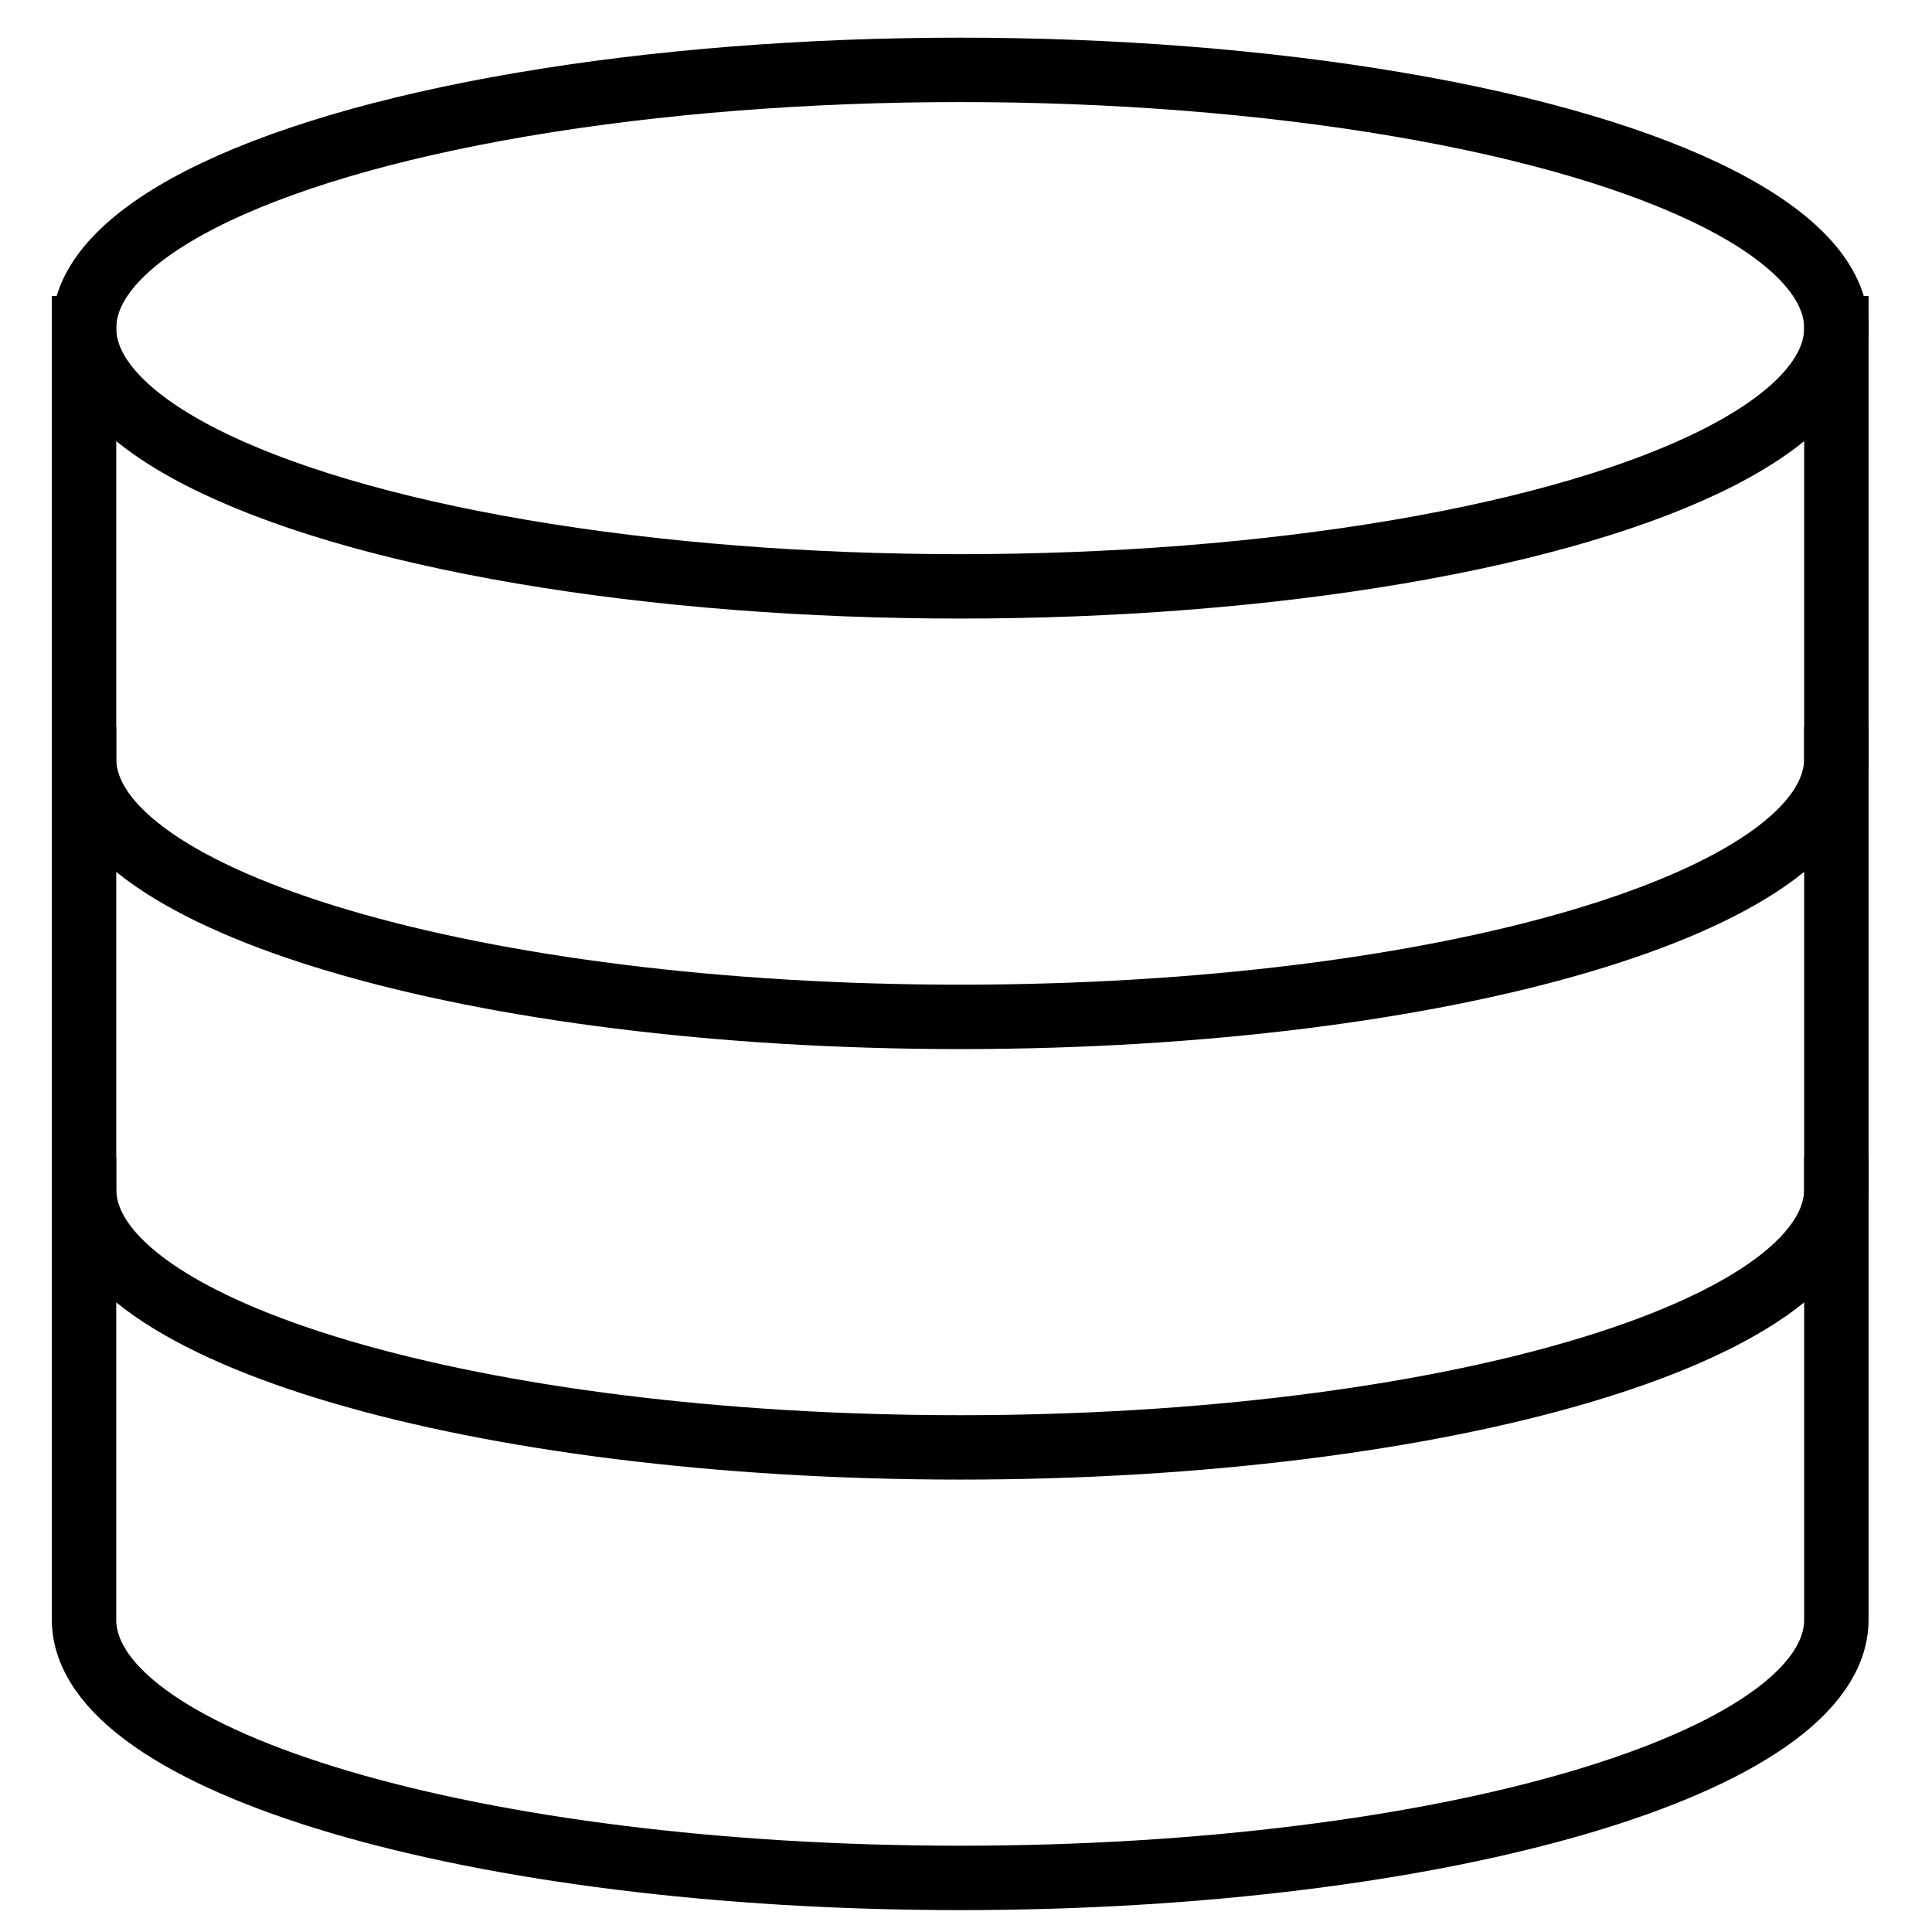 <?xml version="1.0" encoding="UTF-8"?><svg id="Layer_1" xmlns="http://www.w3.org/2000/svg" viewBox="0 0 60 60"><defs><style>.cls-1{fill:none;stroke:#000;stroke-linecap:square;stroke-linejoin:round;stroke-width:2px;}</style></defs><ellipse class="cls-1" cx="29.82" cy="10.19" rx="27.21" ry="8.02"/><path class="cls-1" d="m2.61,10.19v13.37c0,4.43,12.18,8.02,27.21,8.02s27.21-3.59,27.21-8.02v-13.37"/><path class="cls-1" d="m2.61,23.56v13.37c0,4.43,12.18,8.02,27.21,8.02s27.21-3.59,27.21-8.02v-13.37"/><path class="cls-1" d="m2.61,36.93v13.37c0,4.43,12.18,8.02,27.21,8.02s27.21-3.59,27.21-8.02v-13.37"/></svg>
